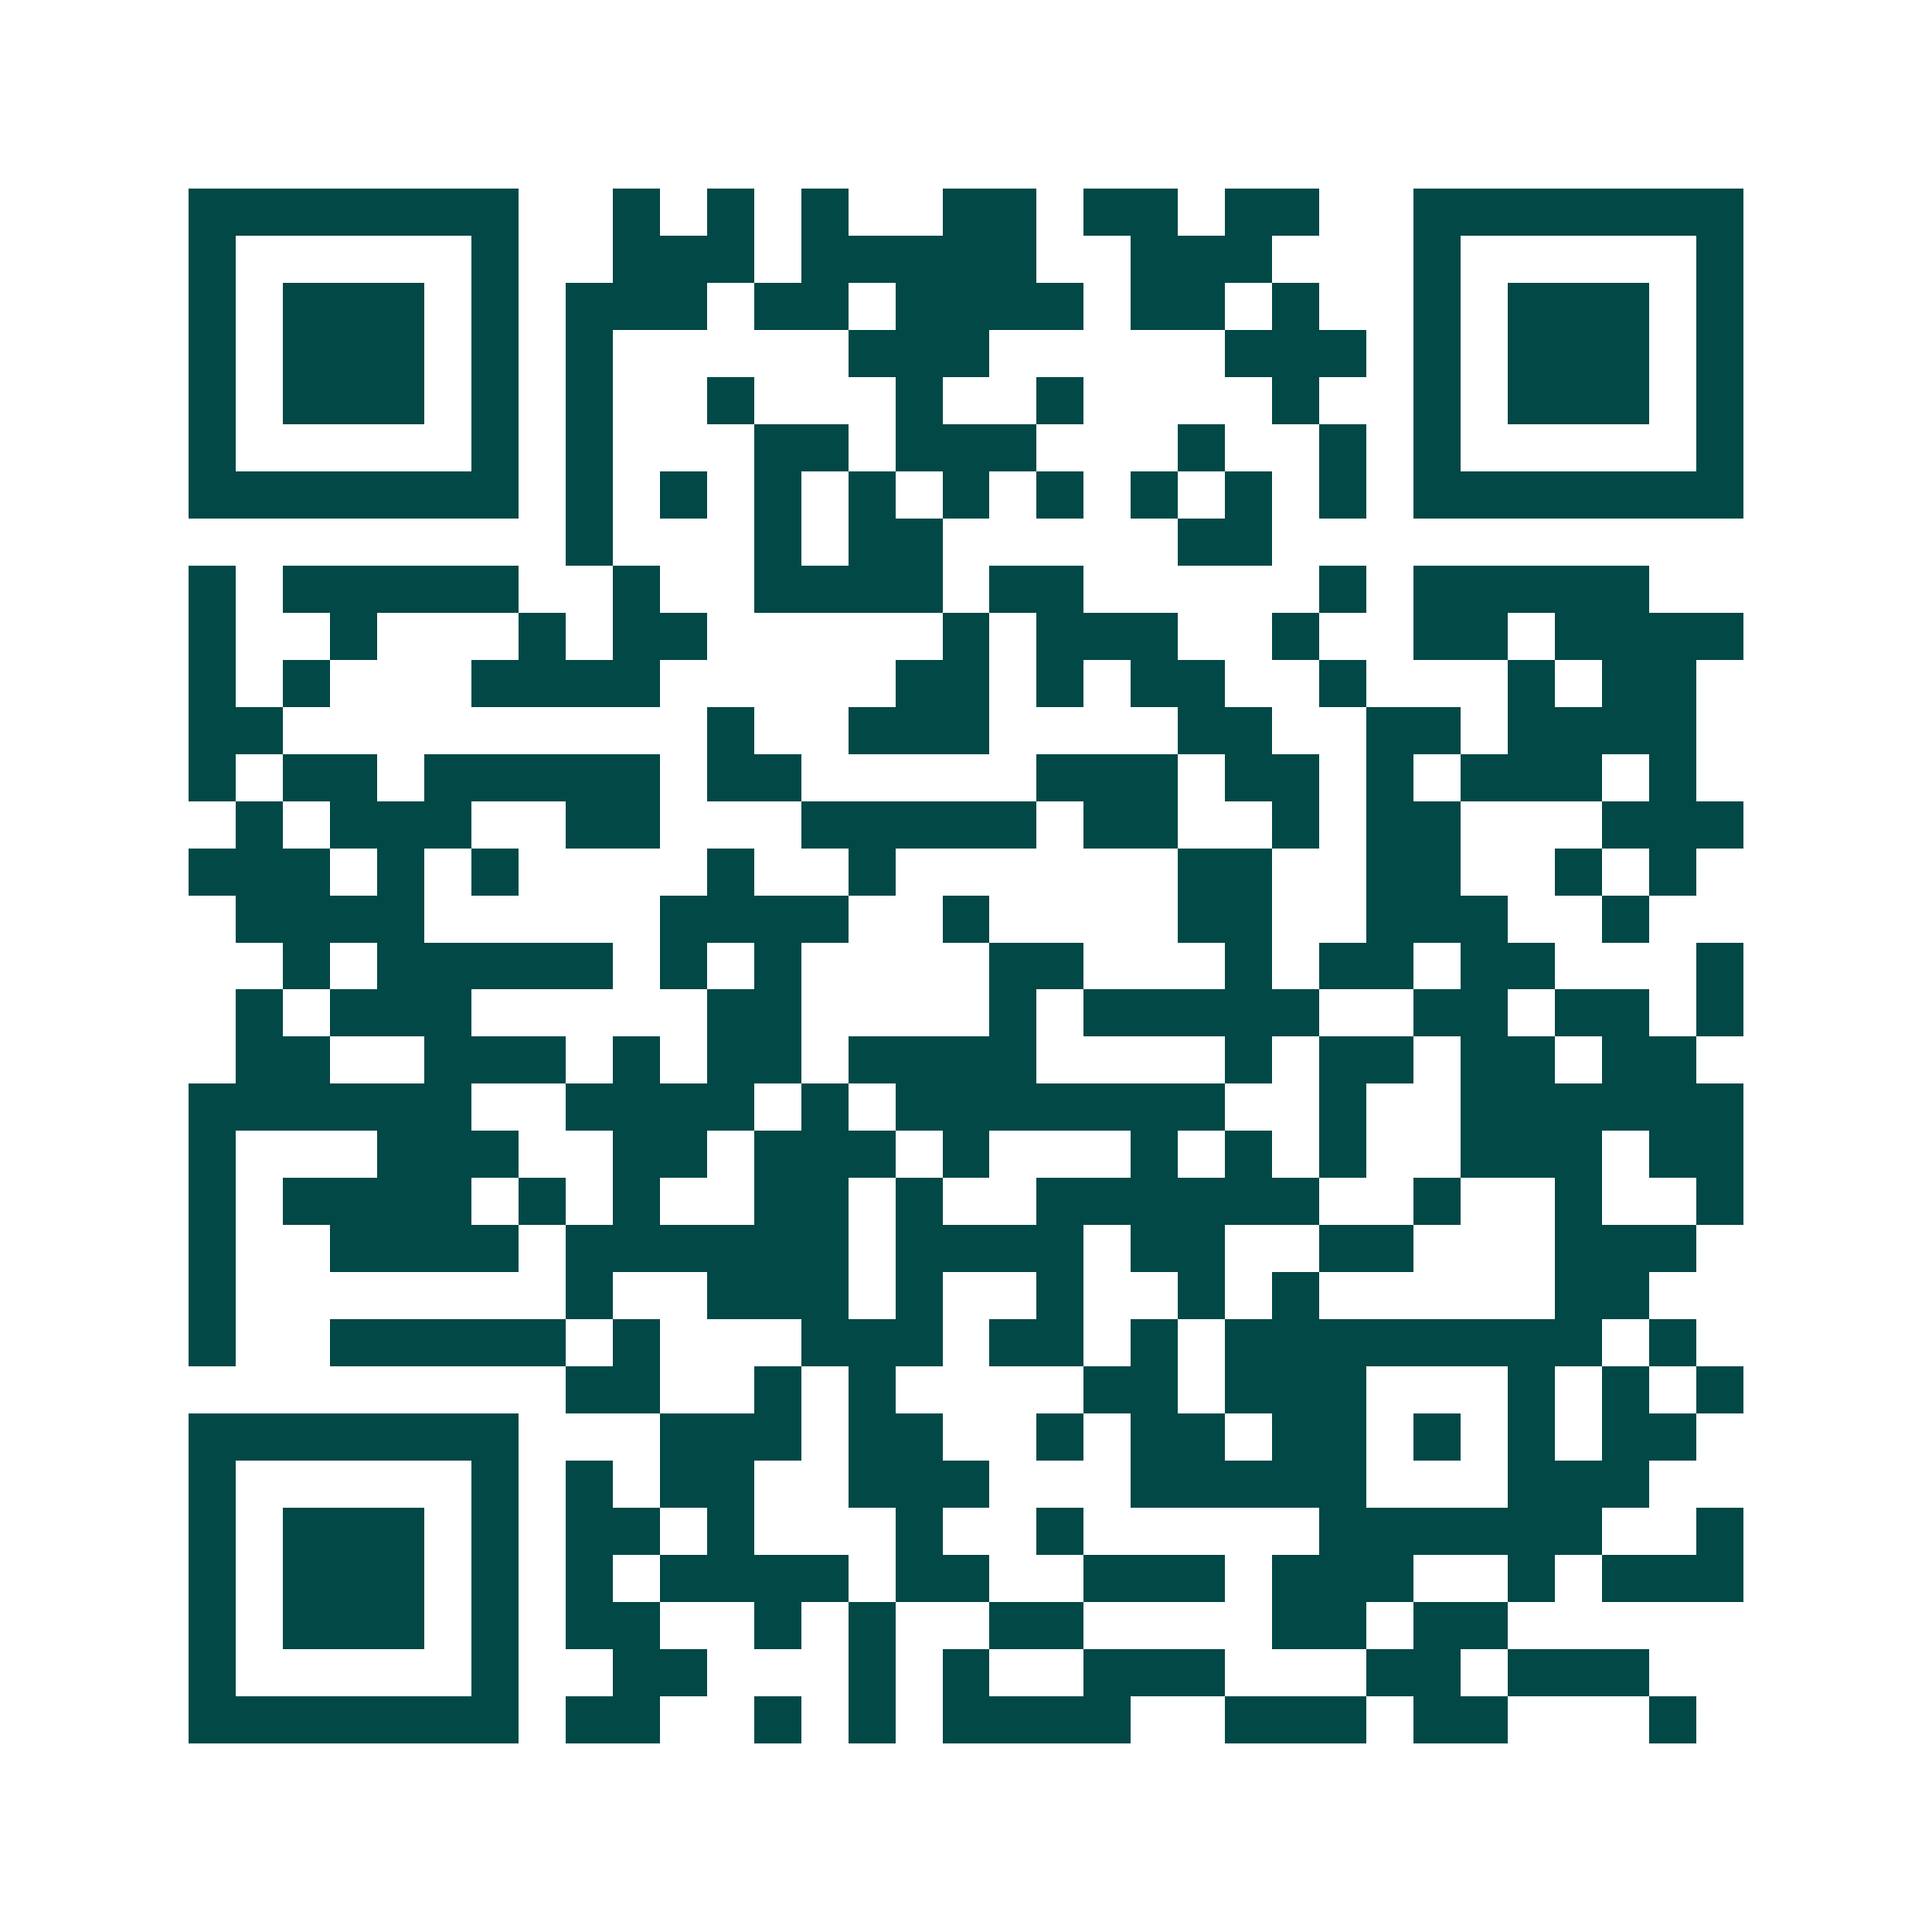 <svg xmlns="http://www.w3.org/2000/svg" width="200" height="200" viewBox="0 0 41 41" shape-rendering="crispEdges"><path fill="#ffffff" d="M0 0h41v41H0z"/><path stroke="#014847" d="M4 4.5h7m2 0h1m1 0h1m1 0h1m2 0h2m1 0h2m1 0h2m2 0h7M4 5.5h1m5 0h1m2 0h3m1 0h5m2 0h3m3 0h1m5 0h1M4 6.5h1m1 0h3m1 0h1m1 0h3m1 0h2m1 0h4m1 0h2m1 0h1m2 0h1m1 0h3m1 0h1M4 7.5h1m1 0h3m1 0h1m1 0h1m5 0h3m5 0h3m1 0h1m1 0h3m1 0h1M4 8.5h1m1 0h3m1 0h1m1 0h1m2 0h1m3 0h1m2 0h1m4 0h1m2 0h1m1 0h3m1 0h1M4 9.5h1m5 0h1m1 0h1m3 0h2m1 0h3m3 0h1m2 0h1m1 0h1m5 0h1M4 10.5h7m1 0h1m1 0h1m1 0h1m1 0h1m1 0h1m1 0h1m1 0h1m1 0h1m1 0h1m1 0h7M12 11.5h1m3 0h1m1 0h2m5 0h2M4 12.5h1m1 0h5m2 0h1m2 0h4m1 0h2m5 0h1m1 0h5M4 13.5h1m2 0h1m3 0h1m1 0h2m5 0h1m1 0h3m2 0h1m2 0h2m1 0h4M4 14.5h1m1 0h1m3 0h4m5 0h2m1 0h1m1 0h2m2 0h1m3 0h1m1 0h2M4 15.5h2m9 0h1m2 0h3m4 0h2m2 0h2m1 0h4M4 16.5h1m1 0h2m1 0h5m1 0h2m5 0h3m1 0h2m1 0h1m1 0h3m1 0h1M5 17.5h1m1 0h3m2 0h2m3 0h5m1 0h2m2 0h1m1 0h2m3 0h3M4 18.5h3m1 0h1m1 0h1m4 0h1m2 0h1m6 0h2m2 0h2m2 0h1m1 0h1M5 19.5h4m5 0h4m2 0h1m4 0h2m2 0h3m2 0h1M6 20.5h1m1 0h5m1 0h1m1 0h1m4 0h2m3 0h1m1 0h2m1 0h2m3 0h1M5 21.5h1m1 0h3m5 0h2m4 0h1m1 0h5m2 0h2m1 0h2m1 0h1M5 22.5h2m2 0h3m1 0h1m1 0h2m1 0h4m4 0h1m1 0h2m1 0h2m1 0h2M4 23.5h6m2 0h4m1 0h1m1 0h7m2 0h1m2 0h6M4 24.5h1m3 0h3m2 0h2m1 0h3m1 0h1m3 0h1m1 0h1m1 0h1m2 0h3m1 0h2M4 25.5h1m1 0h4m1 0h1m1 0h1m2 0h2m1 0h1m2 0h6m2 0h1m2 0h1m2 0h1M4 26.5h1m2 0h4m1 0h6m1 0h4m1 0h2m2 0h2m3 0h3M4 27.5h1m7 0h1m2 0h3m1 0h1m2 0h1m2 0h1m1 0h1m5 0h2M4 28.5h1m2 0h5m1 0h1m3 0h3m1 0h2m1 0h1m1 0h8m1 0h1M12 29.5h2m2 0h1m1 0h1m4 0h2m1 0h3m3 0h1m1 0h1m1 0h1M4 30.5h7m3 0h3m1 0h2m2 0h1m1 0h2m1 0h2m1 0h1m1 0h1m1 0h2M4 31.5h1m5 0h1m1 0h1m1 0h2m2 0h3m3 0h5m3 0h3M4 32.5h1m1 0h3m1 0h1m1 0h2m1 0h1m3 0h1m2 0h1m5 0h6m2 0h1M4 33.5h1m1 0h3m1 0h1m1 0h1m1 0h4m1 0h2m2 0h3m1 0h3m2 0h1m1 0h3M4 34.5h1m1 0h3m1 0h1m1 0h2m2 0h1m1 0h1m2 0h2m4 0h2m1 0h2M4 35.5h1m5 0h1m2 0h2m3 0h1m1 0h1m2 0h3m3 0h2m1 0h3M4 36.5h7m1 0h2m2 0h1m1 0h1m1 0h4m2 0h3m1 0h2m3 0h1"/></svg>
